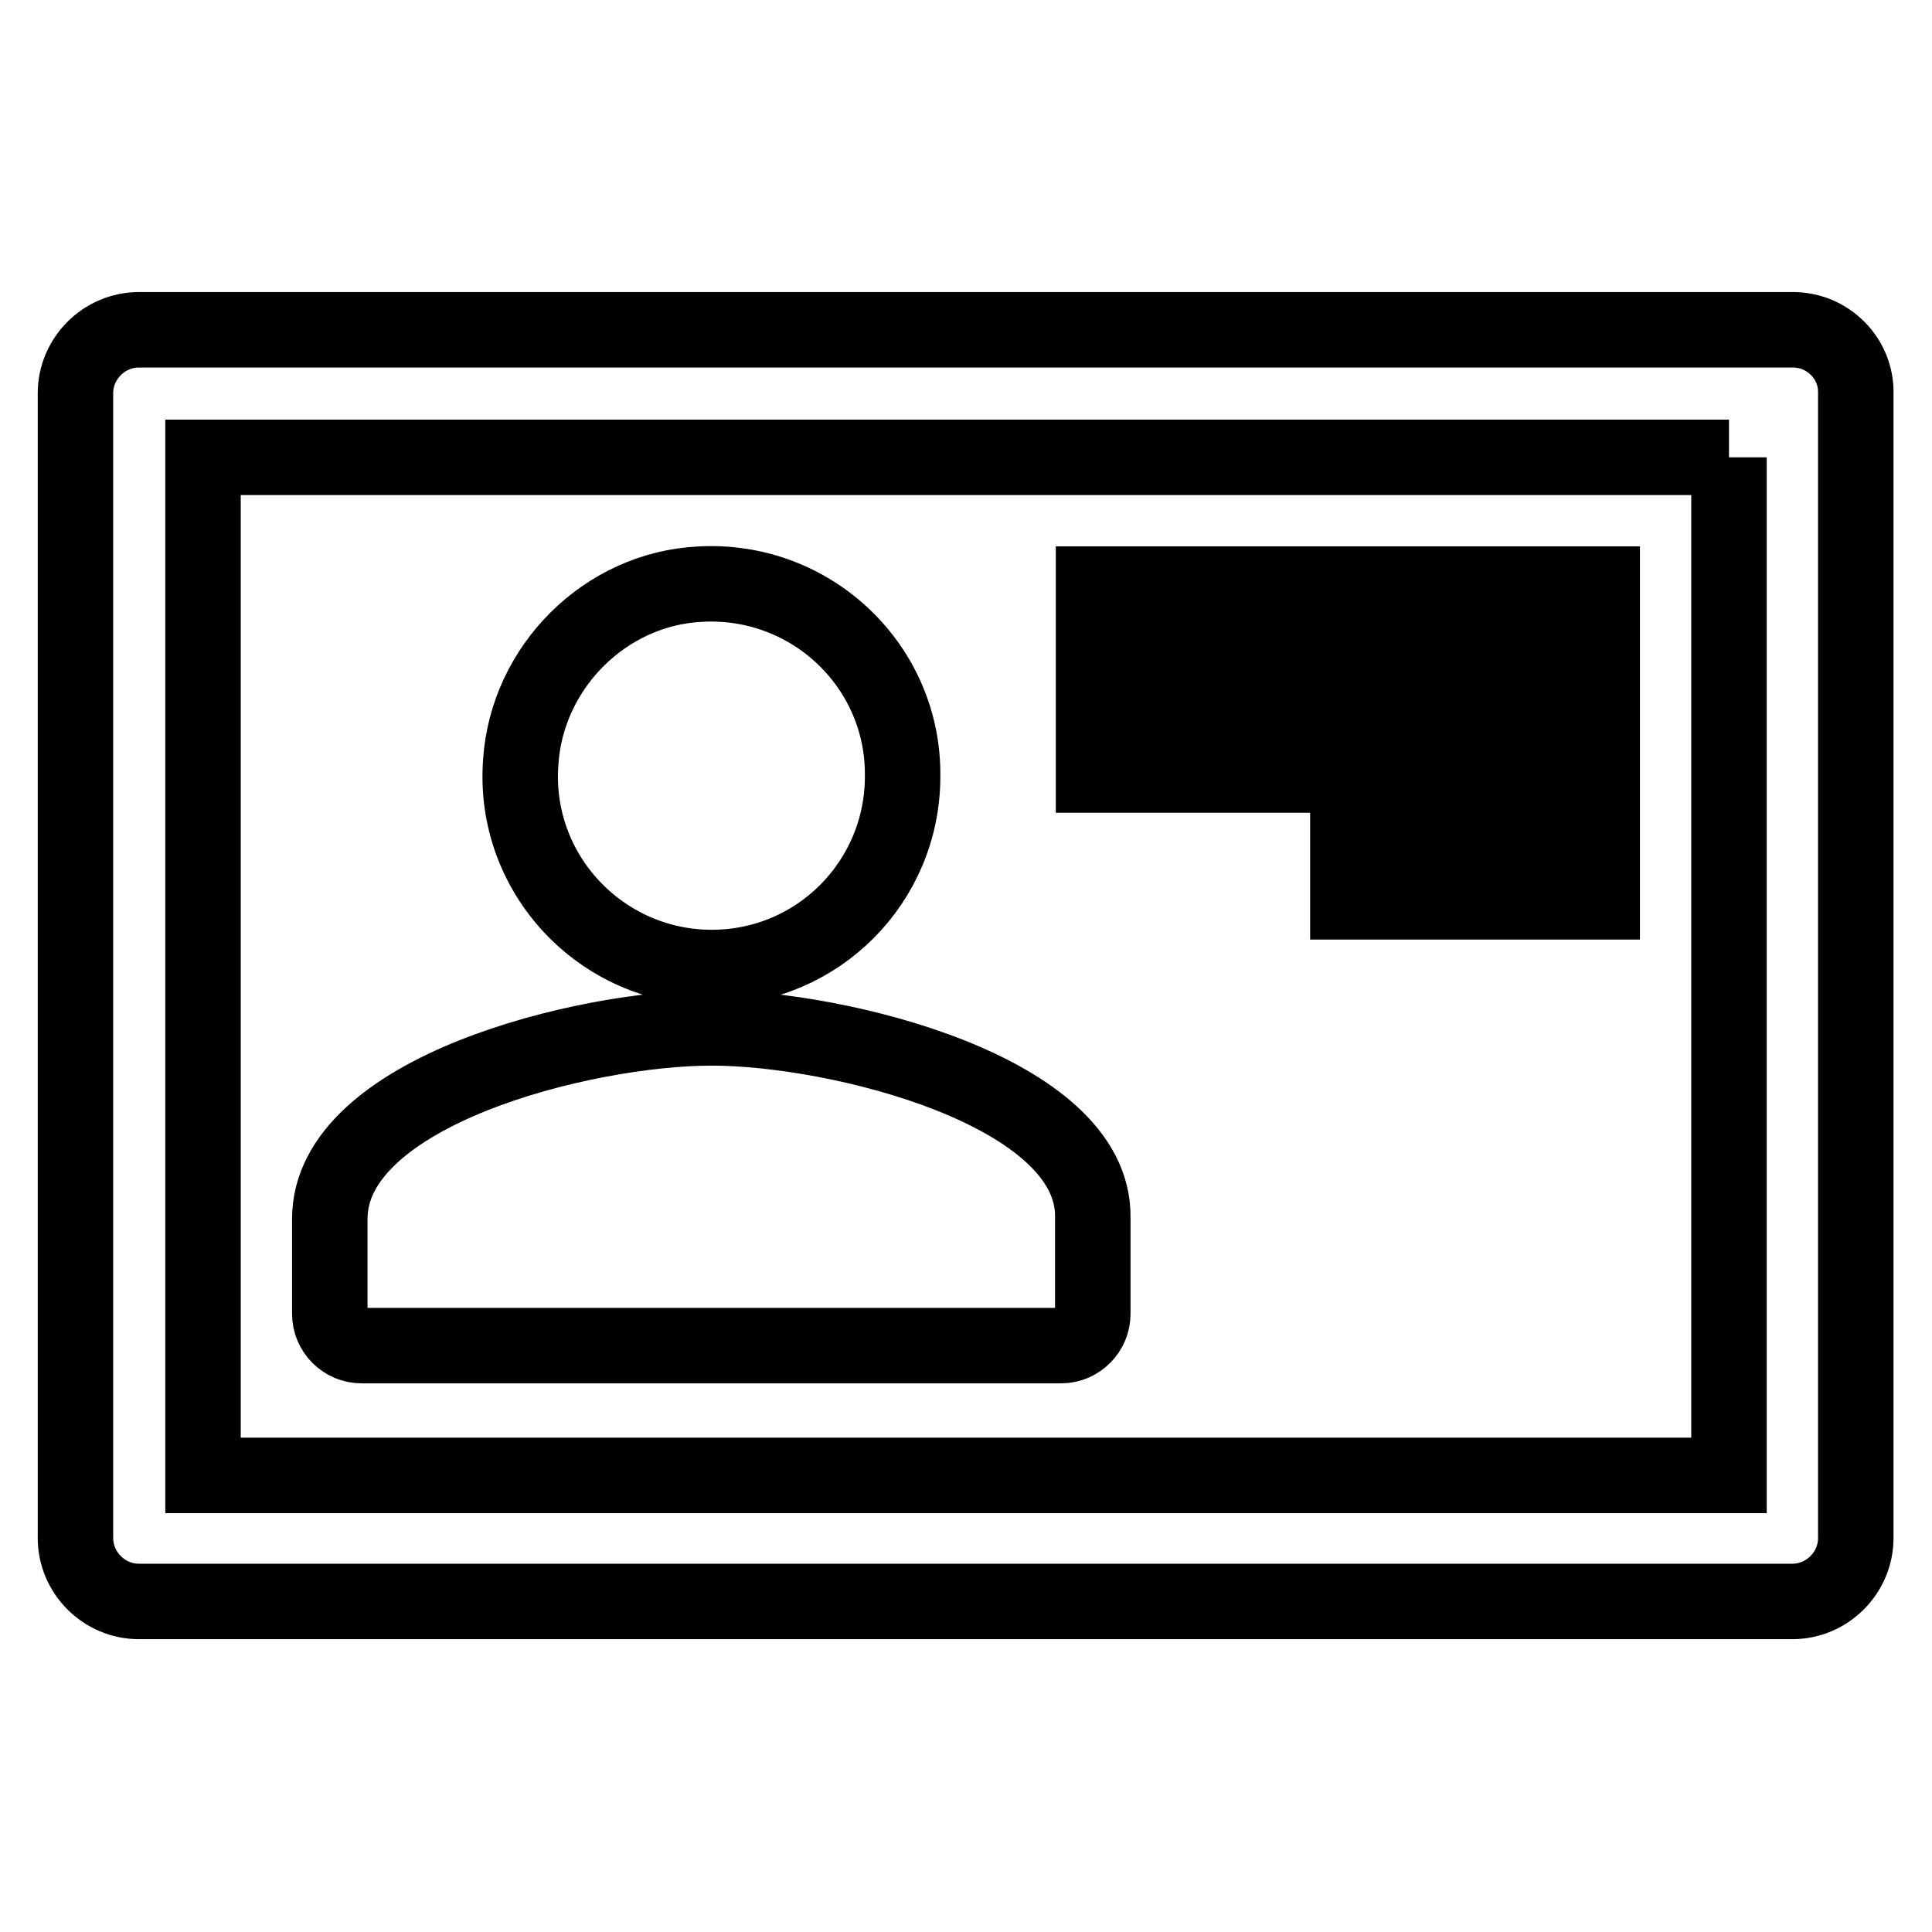 <?xml version="1.0" encoding="utf-8"?>
<!-- Svg Vector Icons : http://www.onlinewebfonts.com/icon -->
<!DOCTYPE svg PUBLIC "-//W3C//DTD SVG 1.1//EN" "http://www.w3.org/Graphics/SVG/1.1/DTD/svg11.dtd">
<svg version="1.1" xmlns="http://www.w3.org/2000/svg" xmlns:xlink="http://www.w3.org/1999/xlink" x="0px" y="0px" viewBox="0 0 256 256" enable-background="new 0 0 256 256" xml:space="preserve">
<g> <path stroke-width="10" fill-opacity="0" stroke="#000000"  d="M229.1,60.6v134.9H26.9V60.6H229.1 M237.6,43.7H18.4c-4.6,0-8.4,3.8-8.4,8.4v151.7c0,4.6,3.8,8.4,8.4,8.4 h219.1c4.6,0,8.4-3.8,8.4-8.4V52.1C246,47.5,242.2,43.7,237.6,43.7z M92.8,77.4c-12.6,0.6-23,11-23.8,23.6 c-1.1,14.8,10.7,27.2,25.3,27.2c14.1,0,25.3-11.4,25.3-25.3C119.8,88.4,107.6,76.6,92.8,77.4z M94.3,136.2 c-16.9,0-50.6,8.4-50.6,25.3v12.6c0,2.3,1.9,4.2,4.2,4.2h92.7c2.3,0,4.2-1.9,4.2-4.2v-12.9C144.9,144.6,111.1,136.2,94.3,136.2z  M212.3,94.3h-67.4v8.4h67.4V94.3z M212.3,77.4h-67.4v8.4h67.4V77.4z M212.3,111.1h-33.7v8.4h33.7V111.1z"/></g>
</svg>